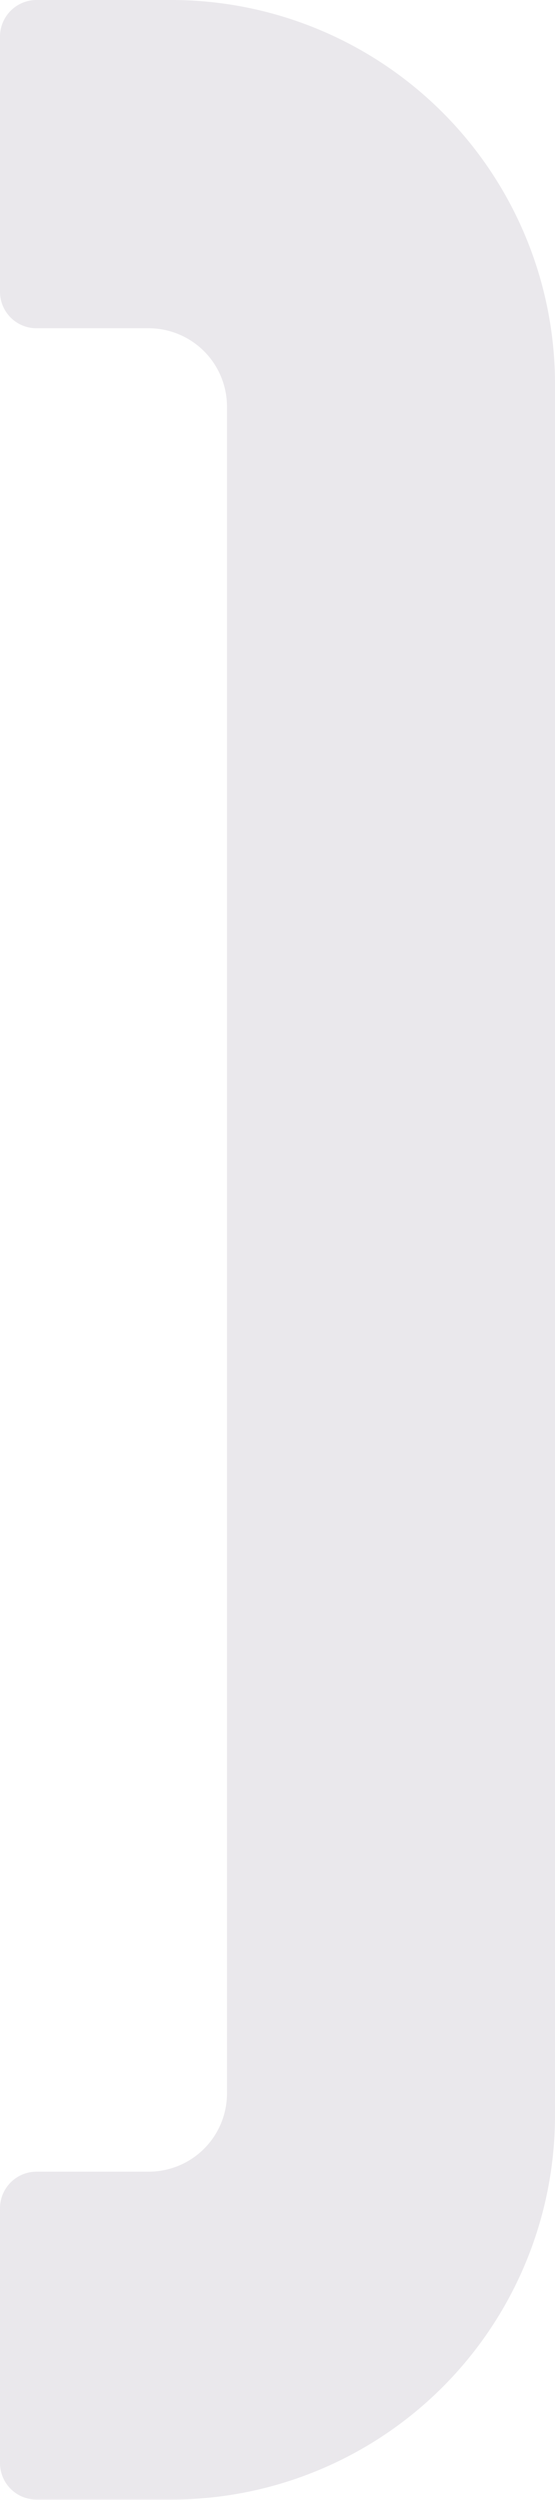 <svg viewBox="0 0 46.75 210.35" xmlns="http://www.w3.org/2000/svg"><defs><style>.cls-1{fill:#eae8ec;}</style></defs><g data-name="Capa 2" id="Capa_2"><g data-name="Capa 1" id="Capa_1-2"><path d="M46.75,32.32V178a32.32,32.32,0,0,1-32.32,32.32H3.07A3.07,3.07,0,0,1,0,207.28V185.81a3.08,3.08,0,0,1,3.07-3.08h9.45a6.59,6.59,0,0,0,6.6-6.6V34.22a6.6,6.6,0,0,0-6.6-6.6H3.07A3.07,3.07,0,0,1,0,24.55V3.08A3.08,3.08,0,0,1,3.08,0H14.43A32.32,32.32,0,0,1,46.75,32.32Z" class="cls-1"></path></g></g></svg>